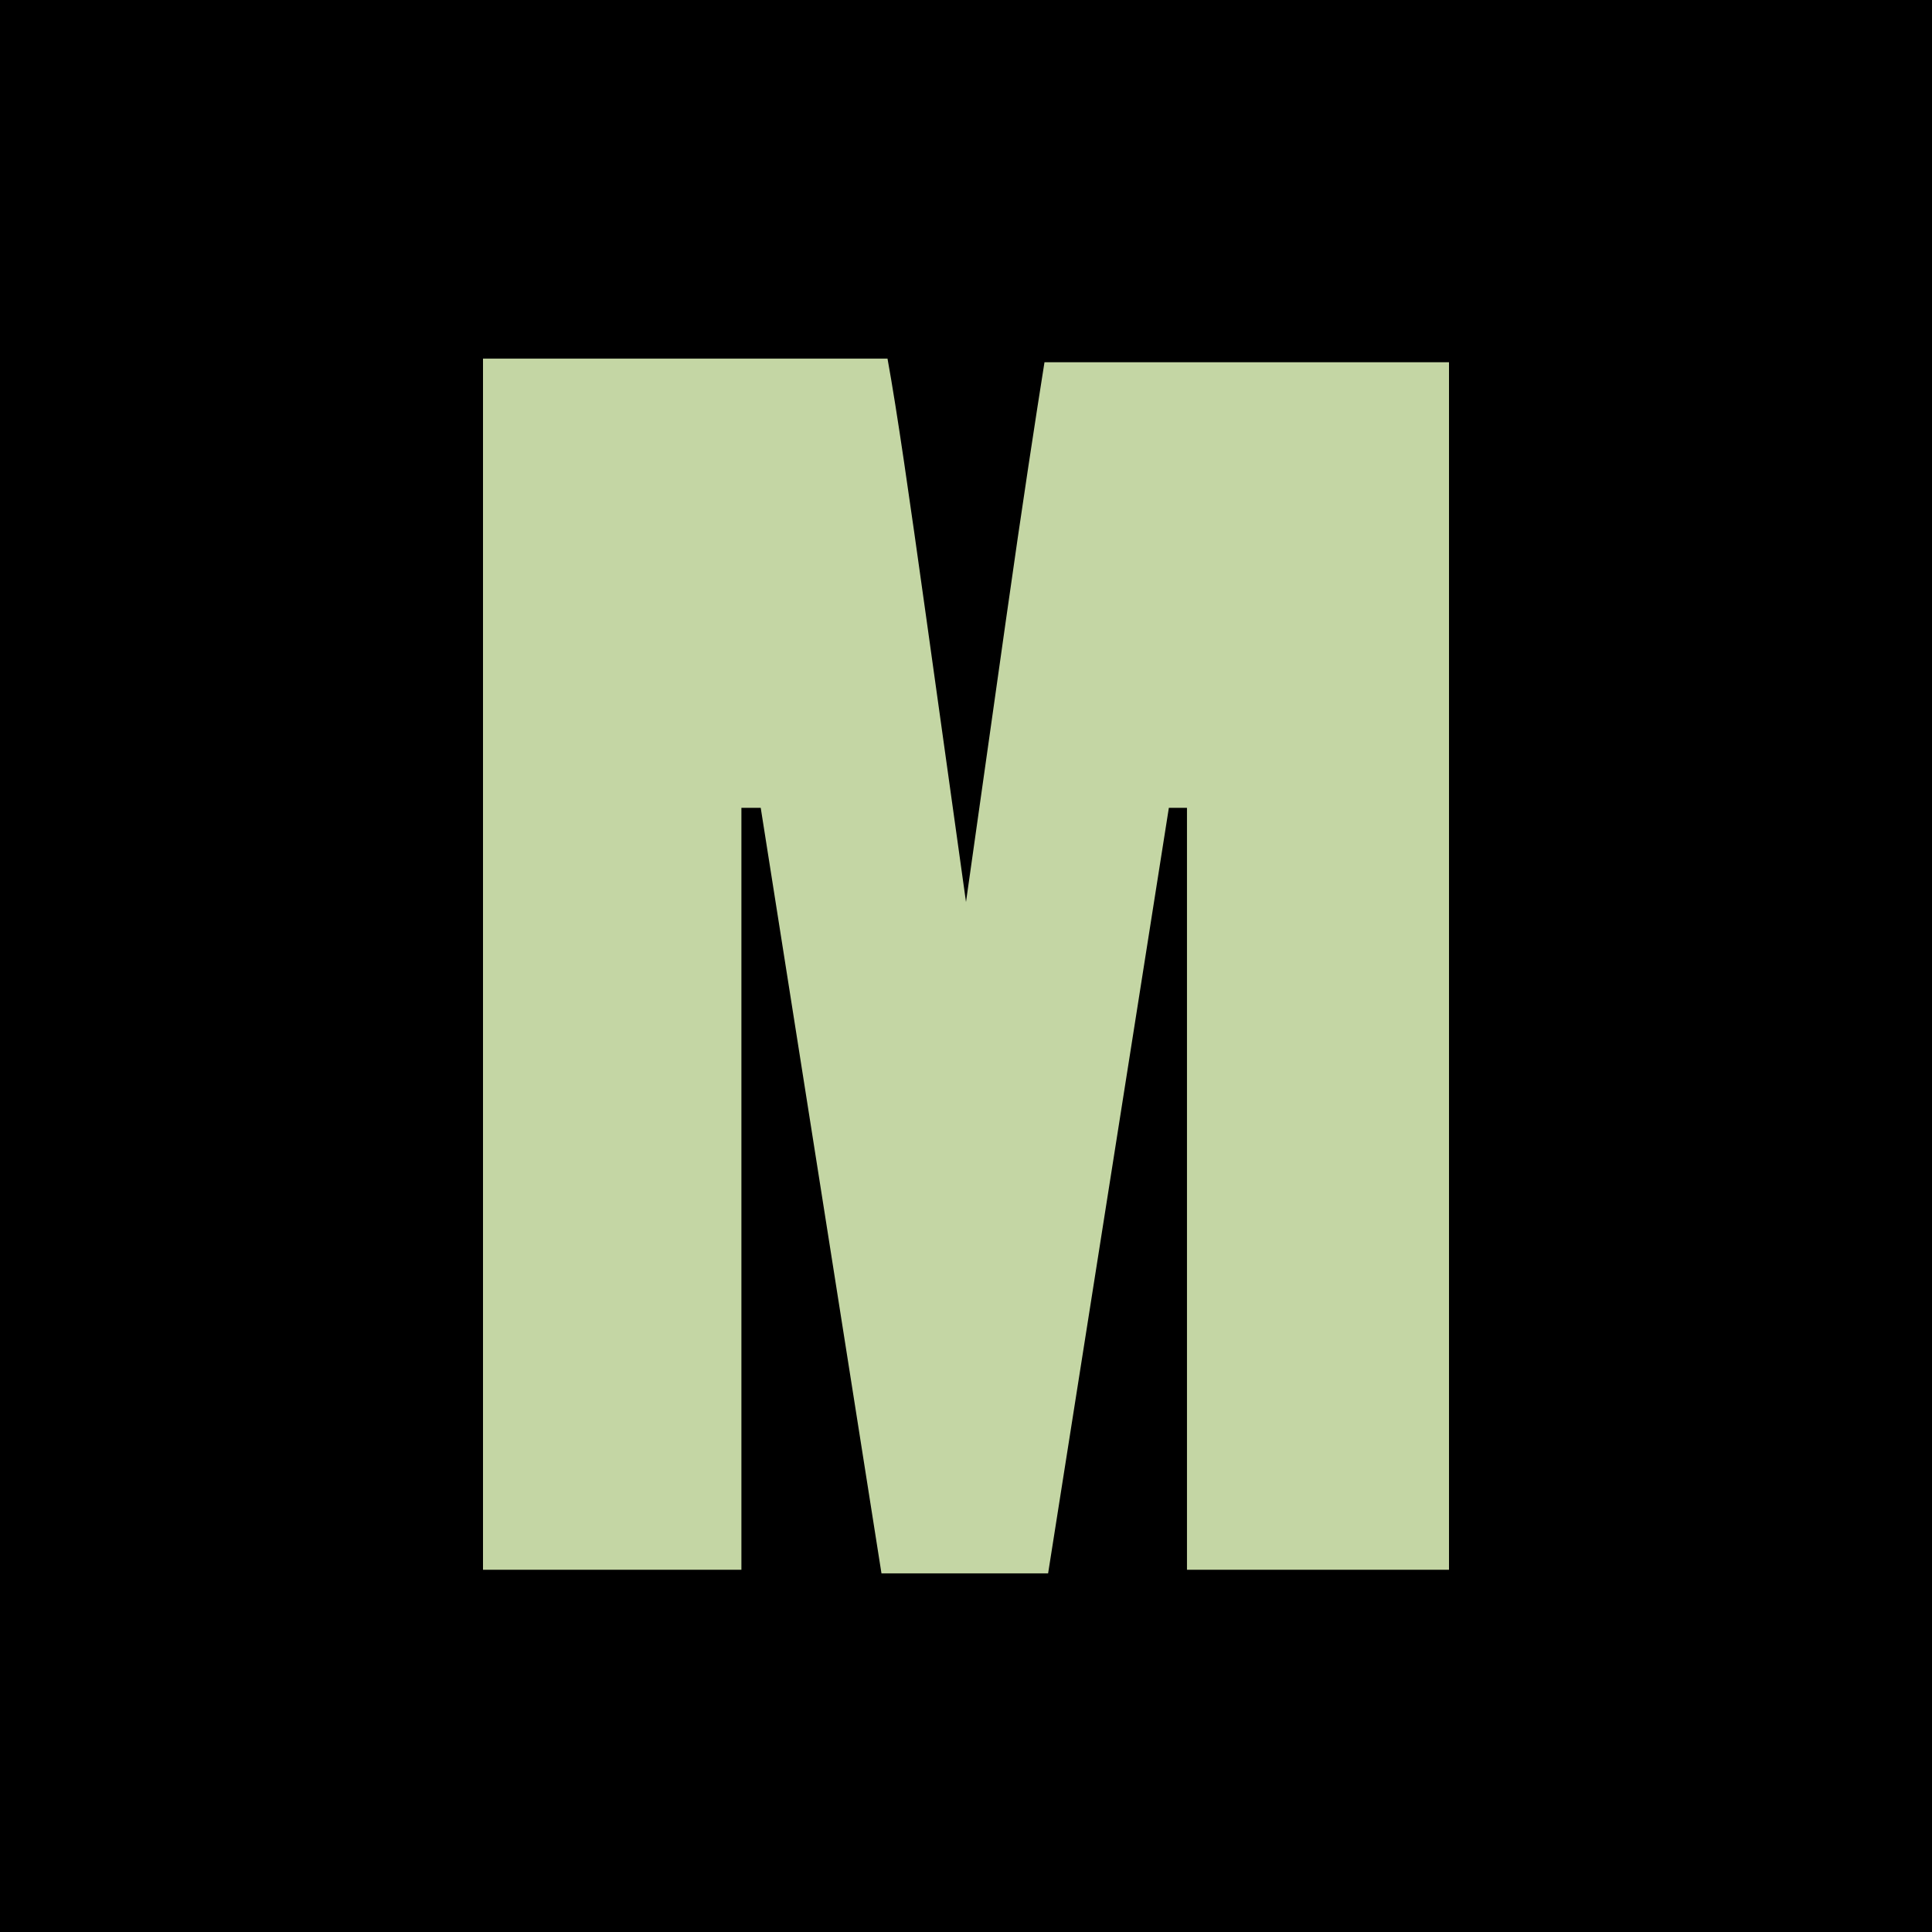 <svg xmlns="http://www.w3.org/2000/svg" viewBox="0 0 16 16"><defs><style>.cls-1{fill:#c4d6a4;}</style></defs><g id="Layer_2" data-name="Layer 2"><g id="Layer_1-2" data-name="Layer 1"><rect width="16" height="16"/><path class="cls-1" d="M6.14,6.69H6.3l1,6.34H8.68l1-6.34h.15V13H12V3H8.65c-.07.44-.18,1.15-.32,2.14L8,7.47,7.67,5.11c-.14-1-.24-1.7-.32-2.14H4V13H6.14Zm3.61-.3h0Zm-3.5,0h0Z"/></g></g></svg>